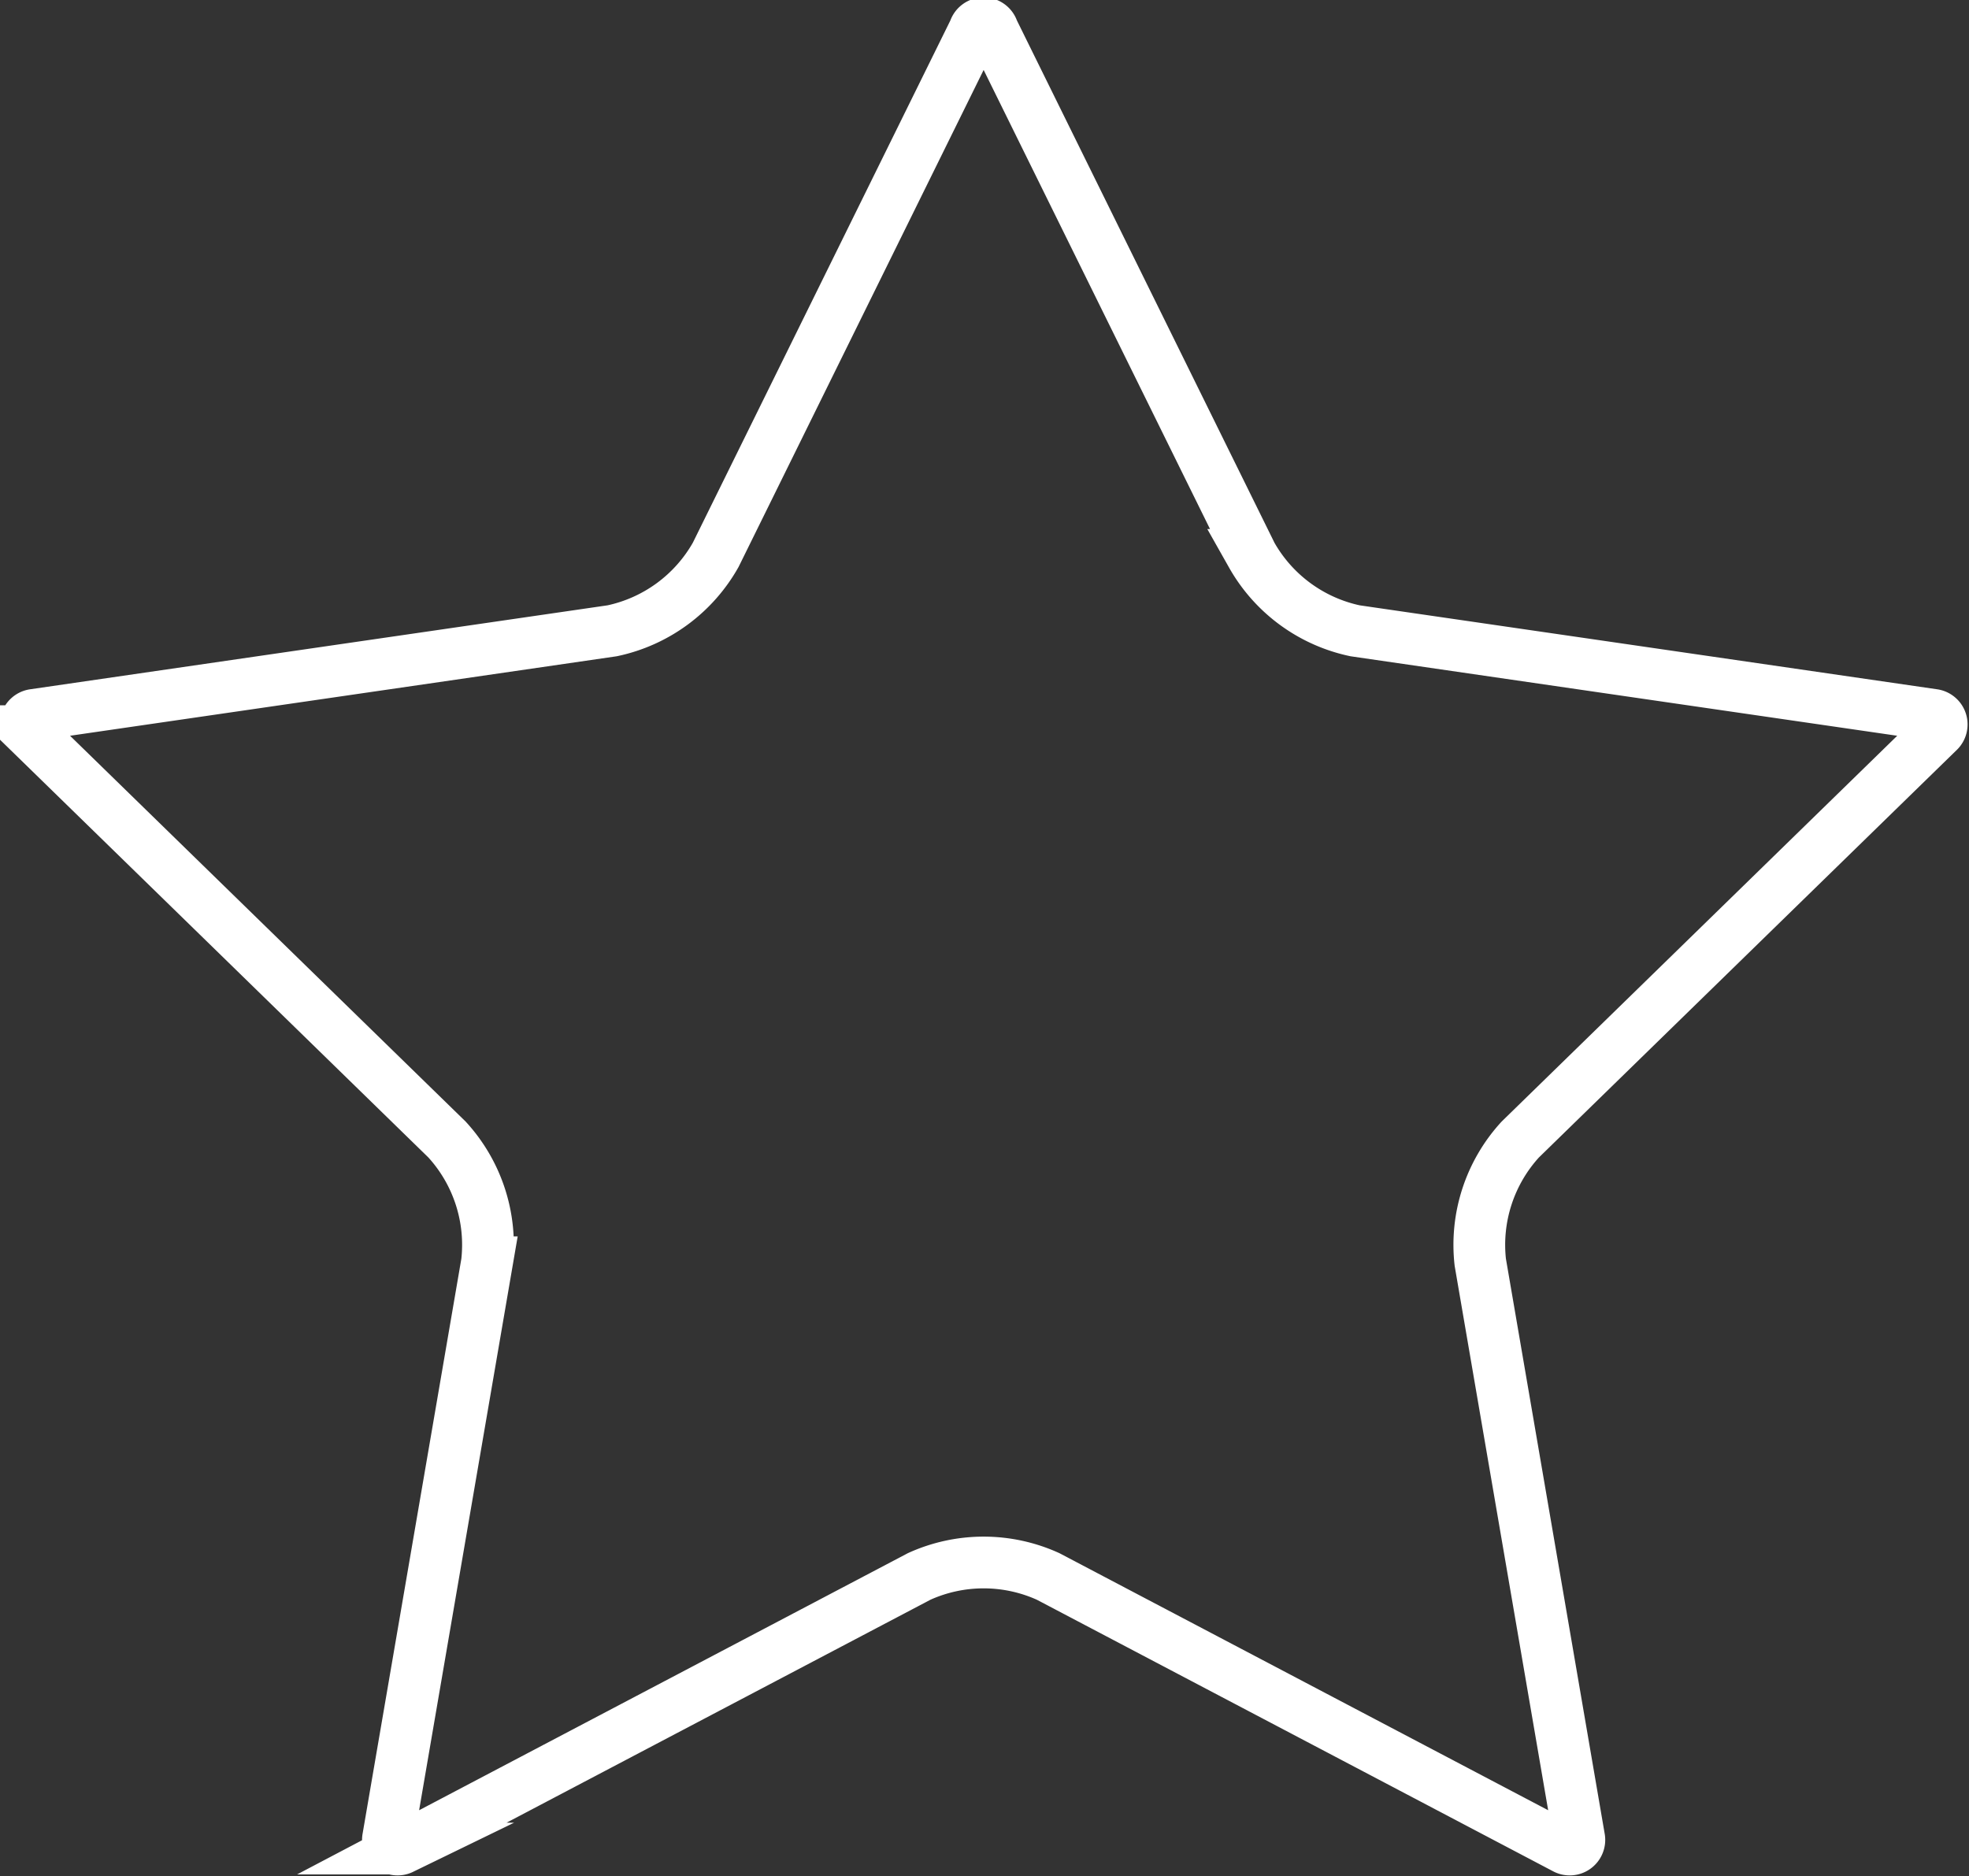 <svg id="Layer_1" data-name="Layer 1" xmlns="http://www.w3.org/2000/svg" viewBox="0 0 57.09 54.4"><rect x="0" y="0" width="57.09" height="54.4" fill="#333333" stroke="none"/><defs><style>.cls-1{fill:none;stroke:#fff;stroke-miterlimit:10;stroke-width:1.5px;}</style></defs><title>brand-identity</title><path class="cls-1" d="M316.31,355l7.5,15.21a4.52,4.52,0,0,0,3,2.2l16.78,2.44a0.28,0.28,0,0,1,.15.47l-12.14,11.84a4.52,4.52,0,0,0-1.16,3.56l2.87,16.71a0.28,0.28,0,0,1-.4.29l-15-7.89a4.52,4.52,0,0,0-3.74,0l-15,7.89a0.28,0.28,0,0,1-.4-0.29l2.87-16.71a4.52,4.52,0,0,0-1.16-3.56l-12.14-11.84a0.28,0.28,0,0,1,.15-0.47l16.78-2.44a4.52,4.52,0,0,0,3-2.2l7.5-15.21A0.28,0.28,0,0,1,316.31,355Z" transform="translate(-287.52 -354.12)"/></svg>